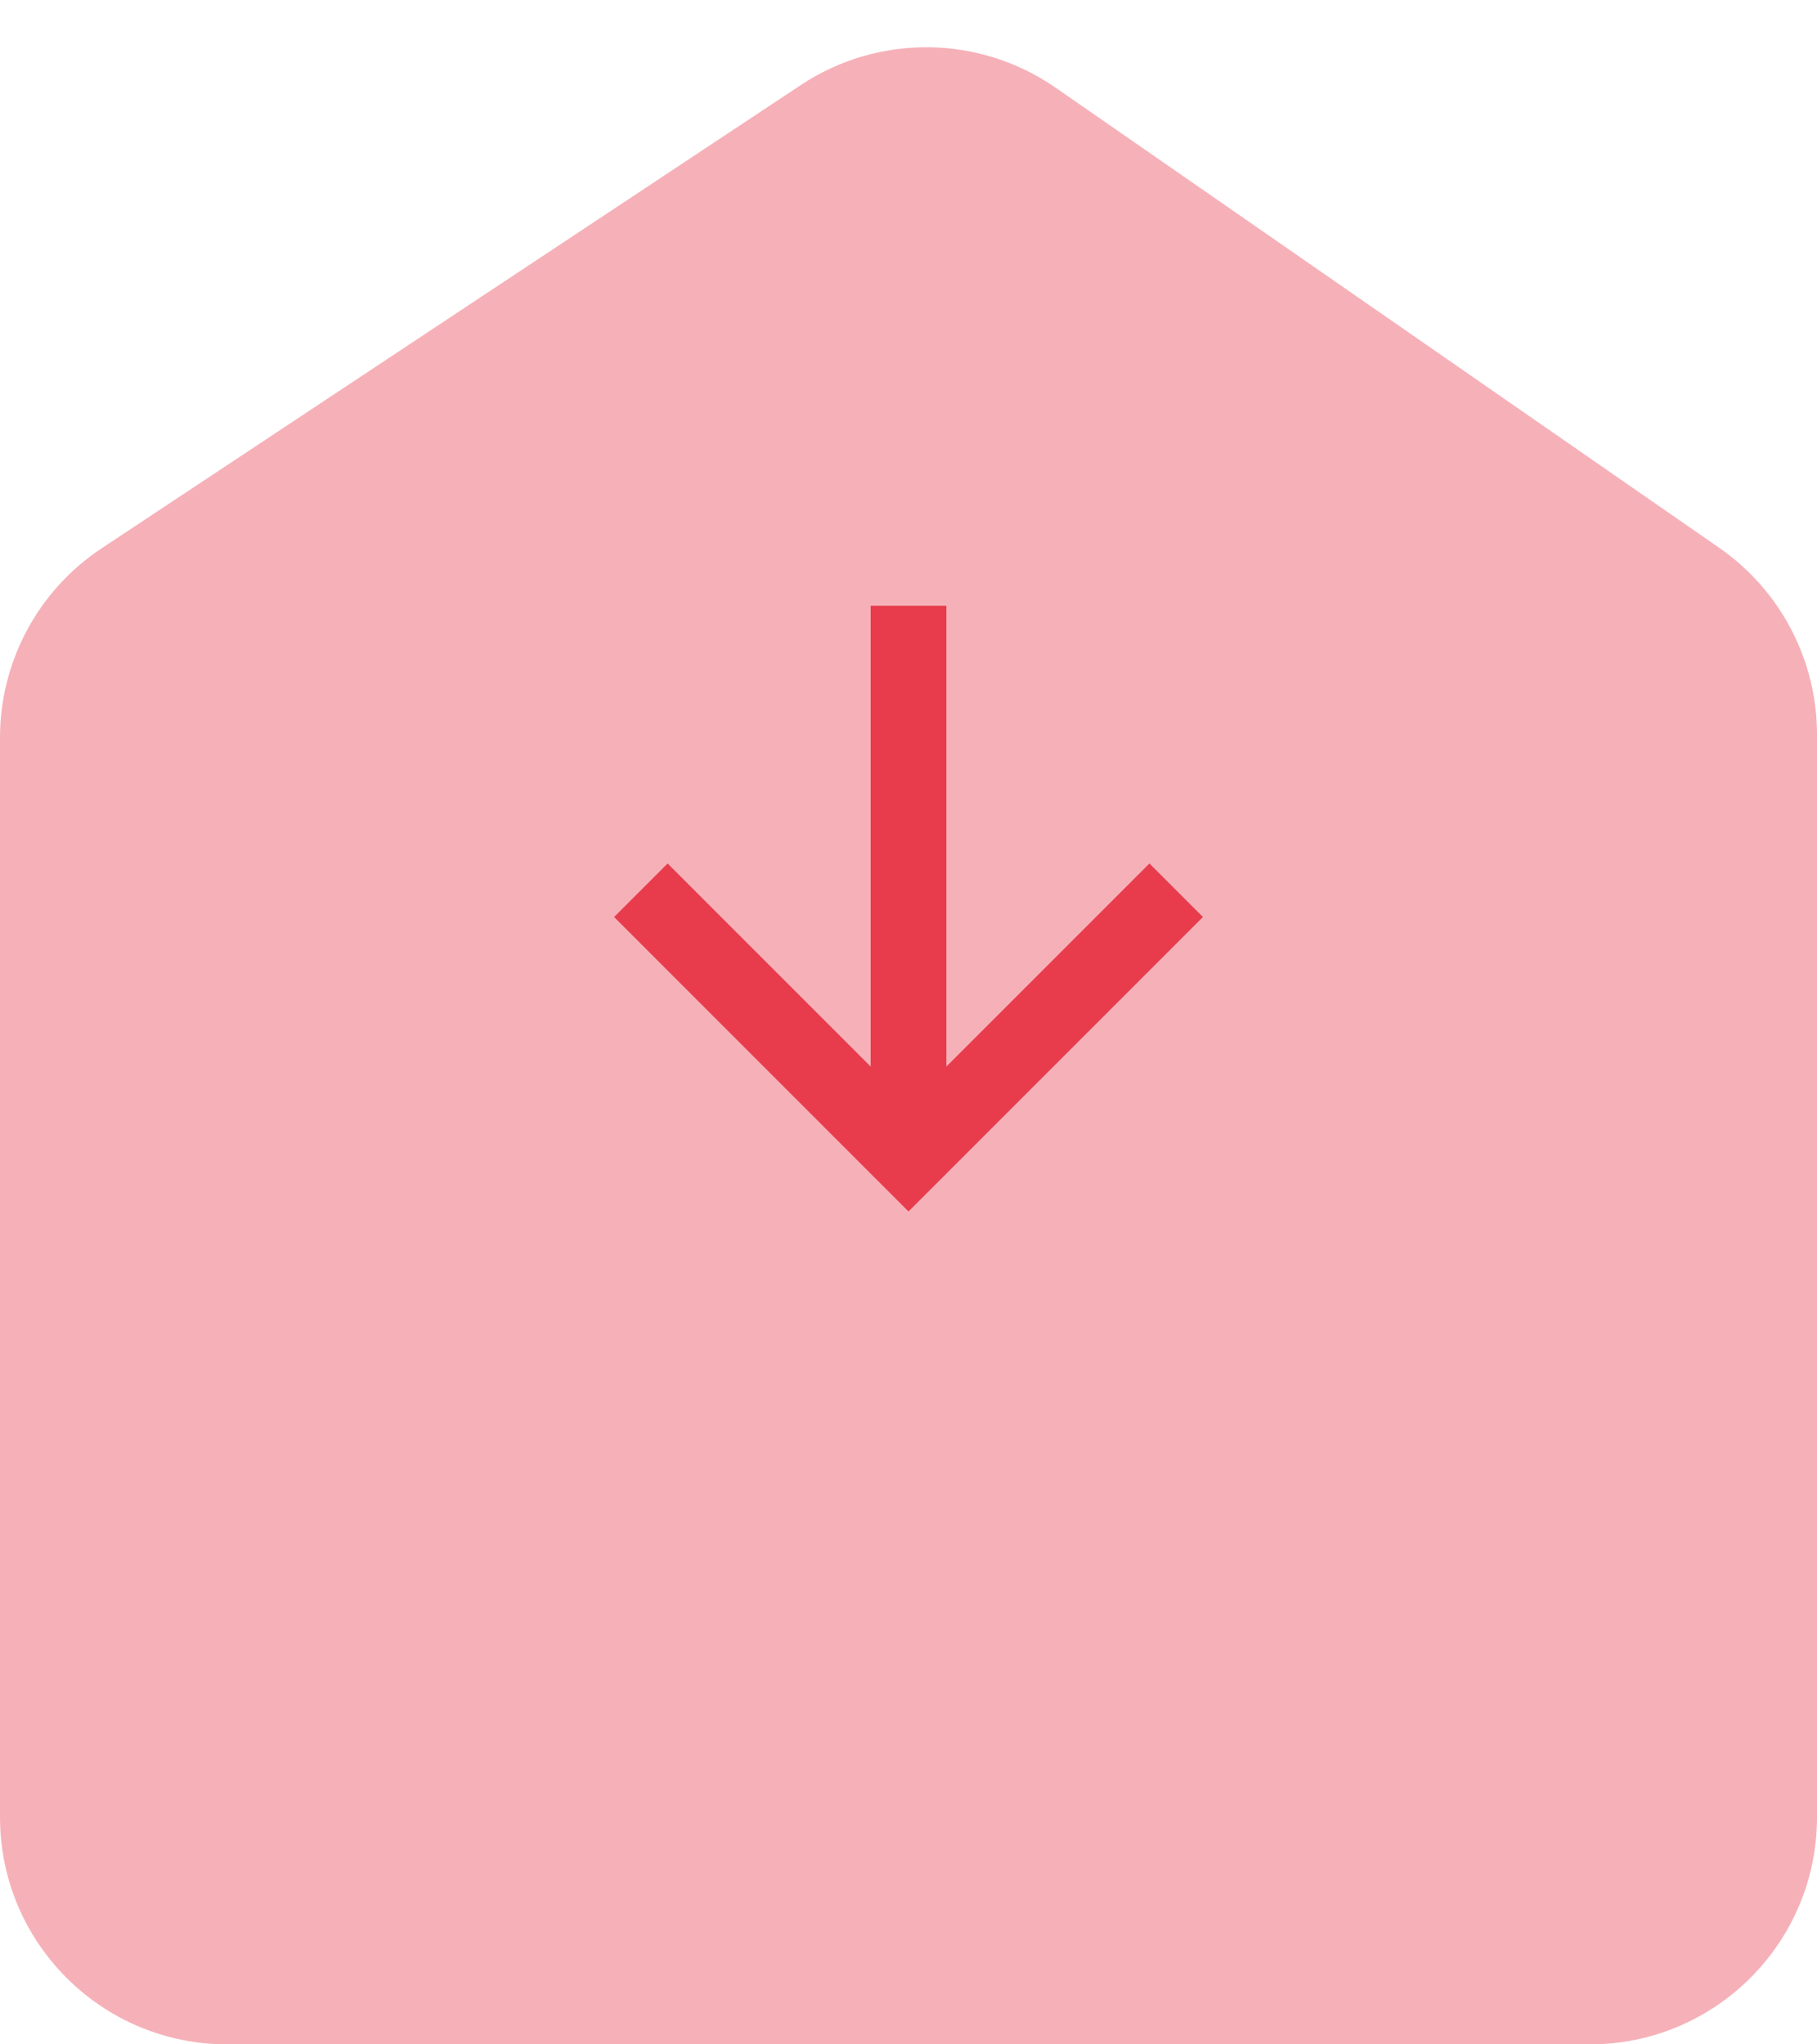 <svg xmlns="http://www.w3.org/2000/svg" width="64" height="72" viewBox="0 0 64 72" fill="none"><path d="M0 25.978C0 23.295 1.345 20.79 3.582 19.309L28.207 2.995C30.937 1.186 34.492 1.224 37.183 3.089L60.558 19.295C62.714 20.79 64 23.246 64 25.87V64C64 68.418 60.418 72 56 72H8C3.582 72 0 68.418 0 64V25.978Z" fill="#F6B1B8"></path><path d="M33.334 37.563L40.486 30.411L42.371 32.296L32 42.667L21.63 32.296L23.515 30.411L30.667 37.563V21.333H33.334V37.563Z" fill="#E83C4D"></path></svg>